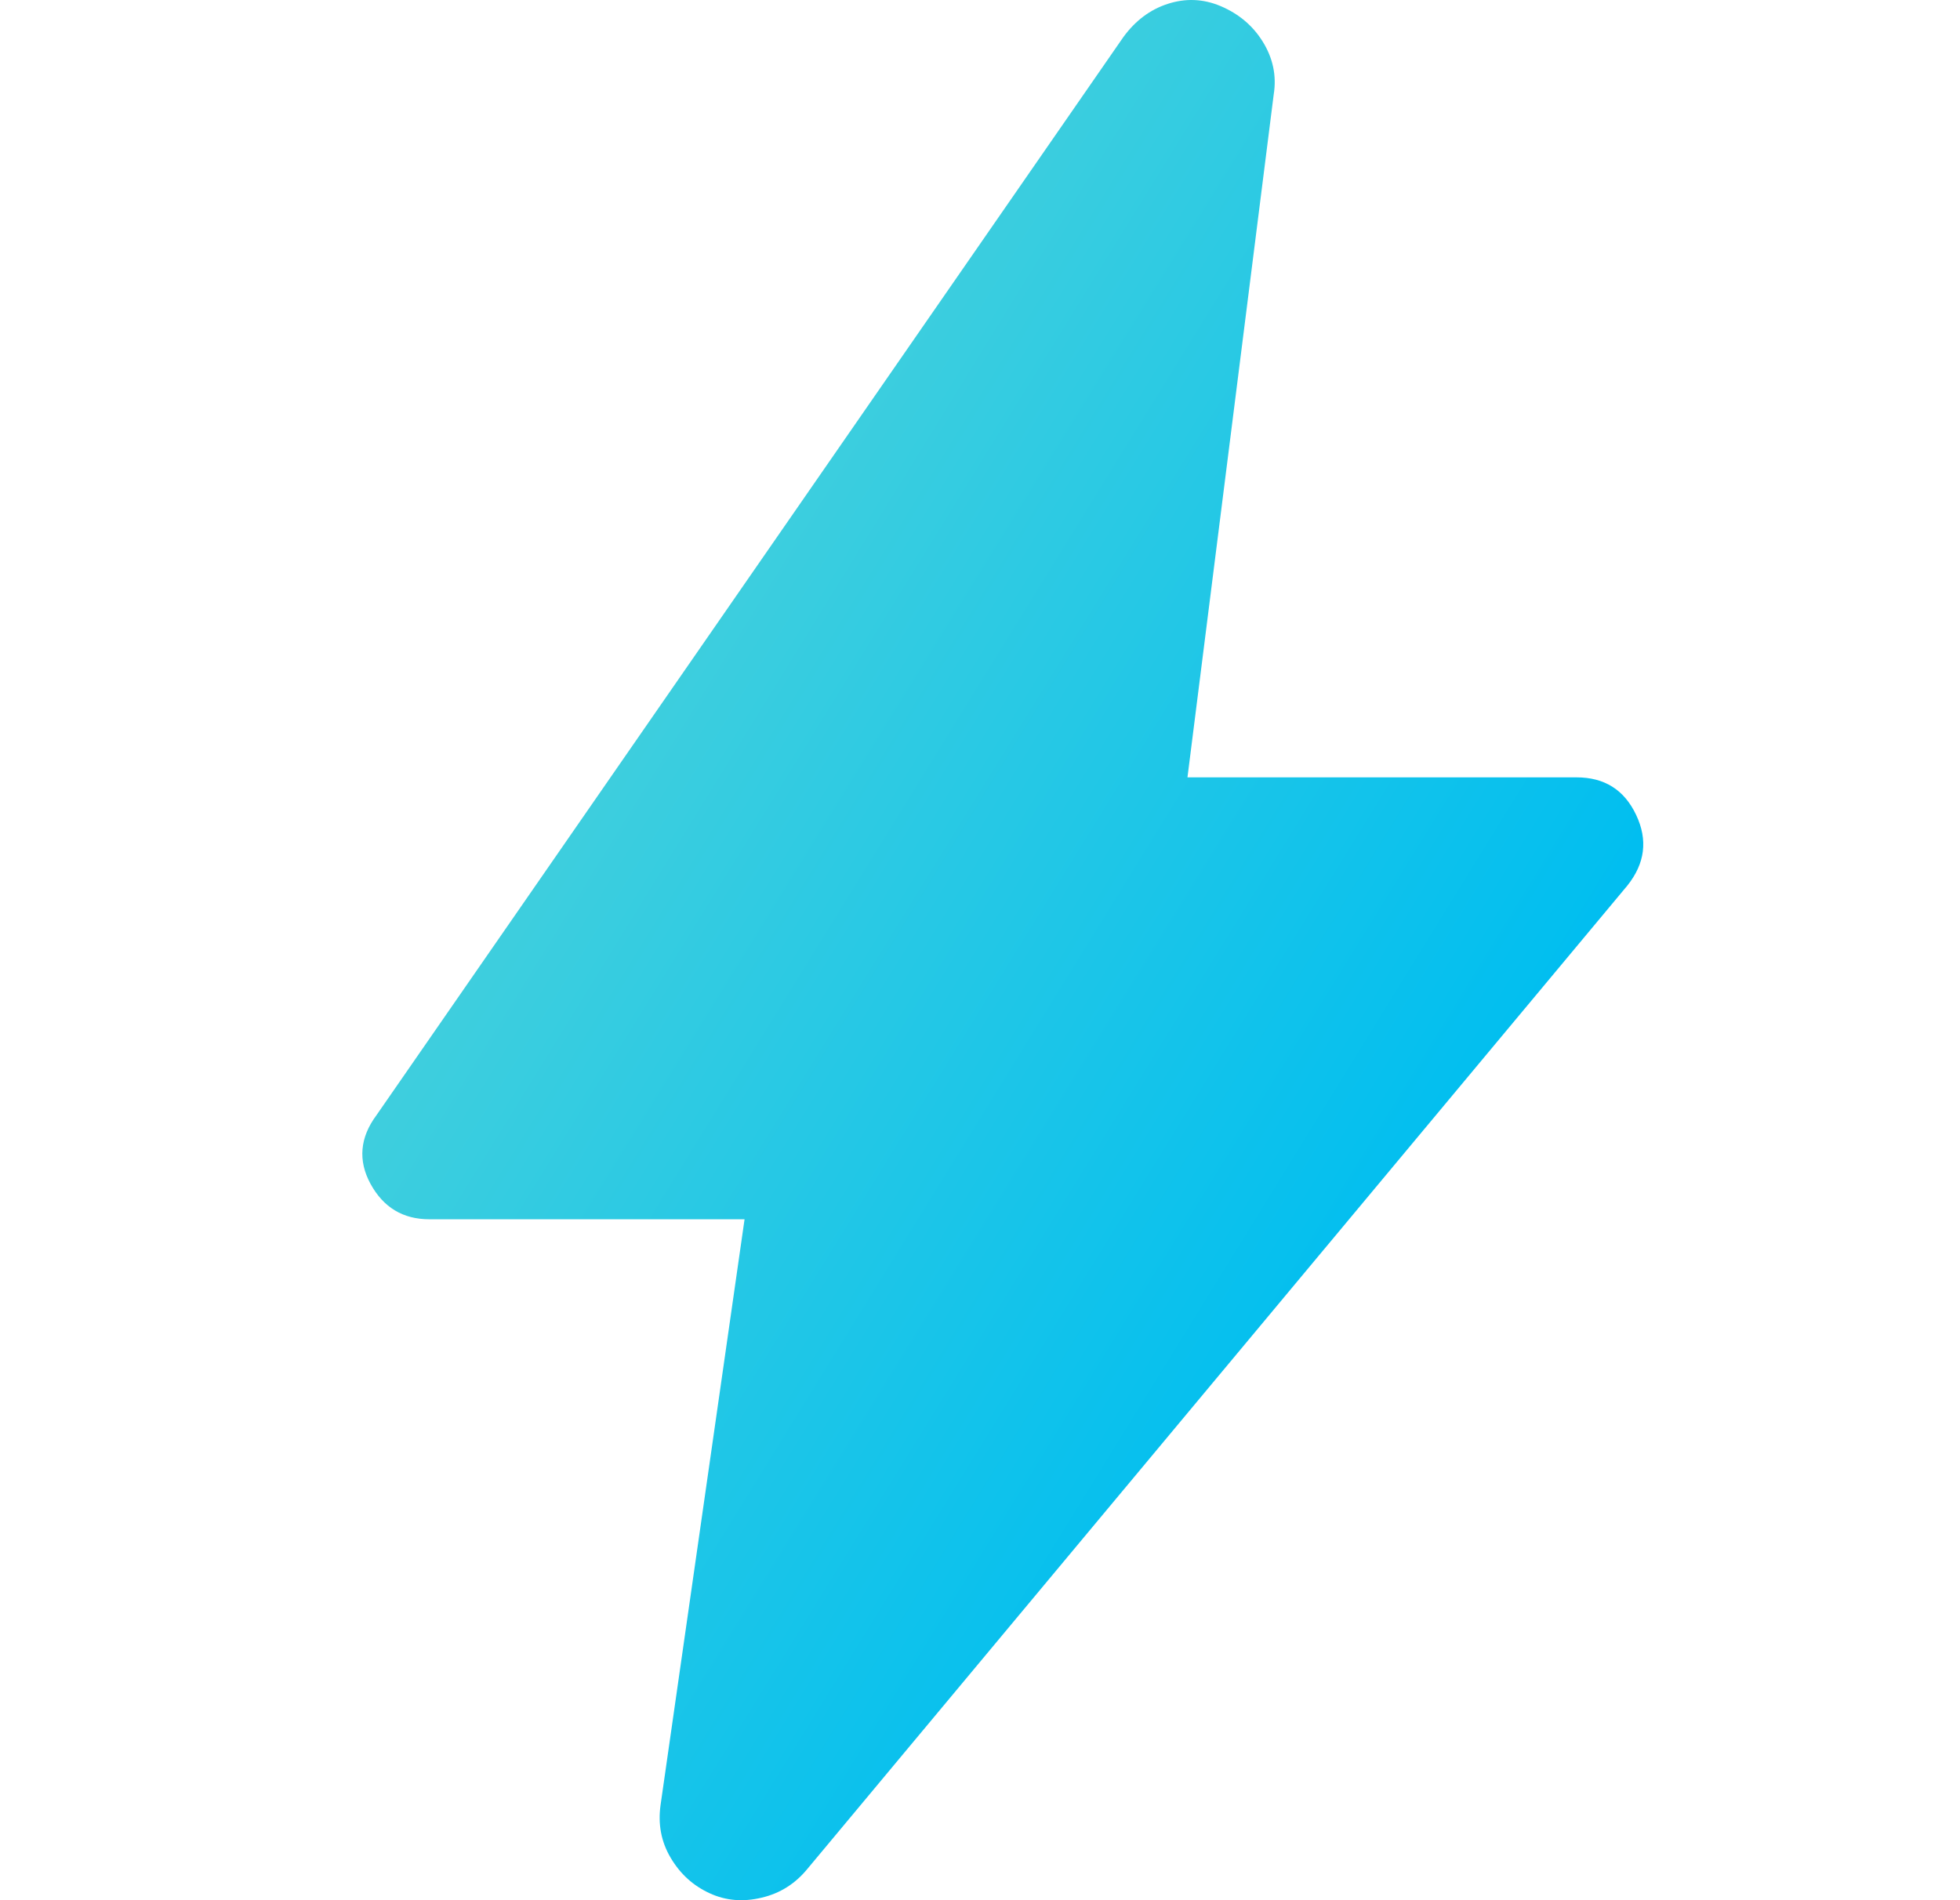 <?xml version="1.0" encoding="UTF-8"?> <svg xmlns="http://www.w3.org/2000/svg" width="33" height="32" viewBox="0 0 33 32" fill="none"><path d="M12.551 20.533H7.229C6.783 20.533 6.455 20.332 6.239 19.938C6.024 19.543 6.061 19.156 6.336 18.784L18.914 0.624C19.115 0.349 19.361 0.163 19.658 0.066C19.956 -0.031 20.254 -0.023 20.552 0.103C20.849 0.23 21.087 0.423 21.259 0.699C21.43 0.974 21.497 1.272 21.445 1.592L19.993 13.091H26.543C27.012 13.091 27.346 13.299 27.547 13.723C27.748 14.147 27.696 14.542 27.399 14.914L13.593 31.474C13.392 31.719 13.139 31.883 12.826 31.957C12.514 32.032 12.223 32.01 11.948 31.883C11.672 31.756 11.457 31.563 11.293 31.288C11.129 31.012 11.077 30.715 11.122 30.395L12.536 20.533H12.551Z" fill="url(#paint0_linear_1474_9288)"></path><defs><linearGradient id="paint0_linear_1474_9288" x1="9.874" y1="5.12" x2="30.112" y2="17.599" gradientUnits="userSpaceOnUse"><stop offset="0.073" stop-color="#48D1DB"></stop><stop offset="0.845" stop-color="#00BEF0"></stop></linearGradient></defs></svg> 